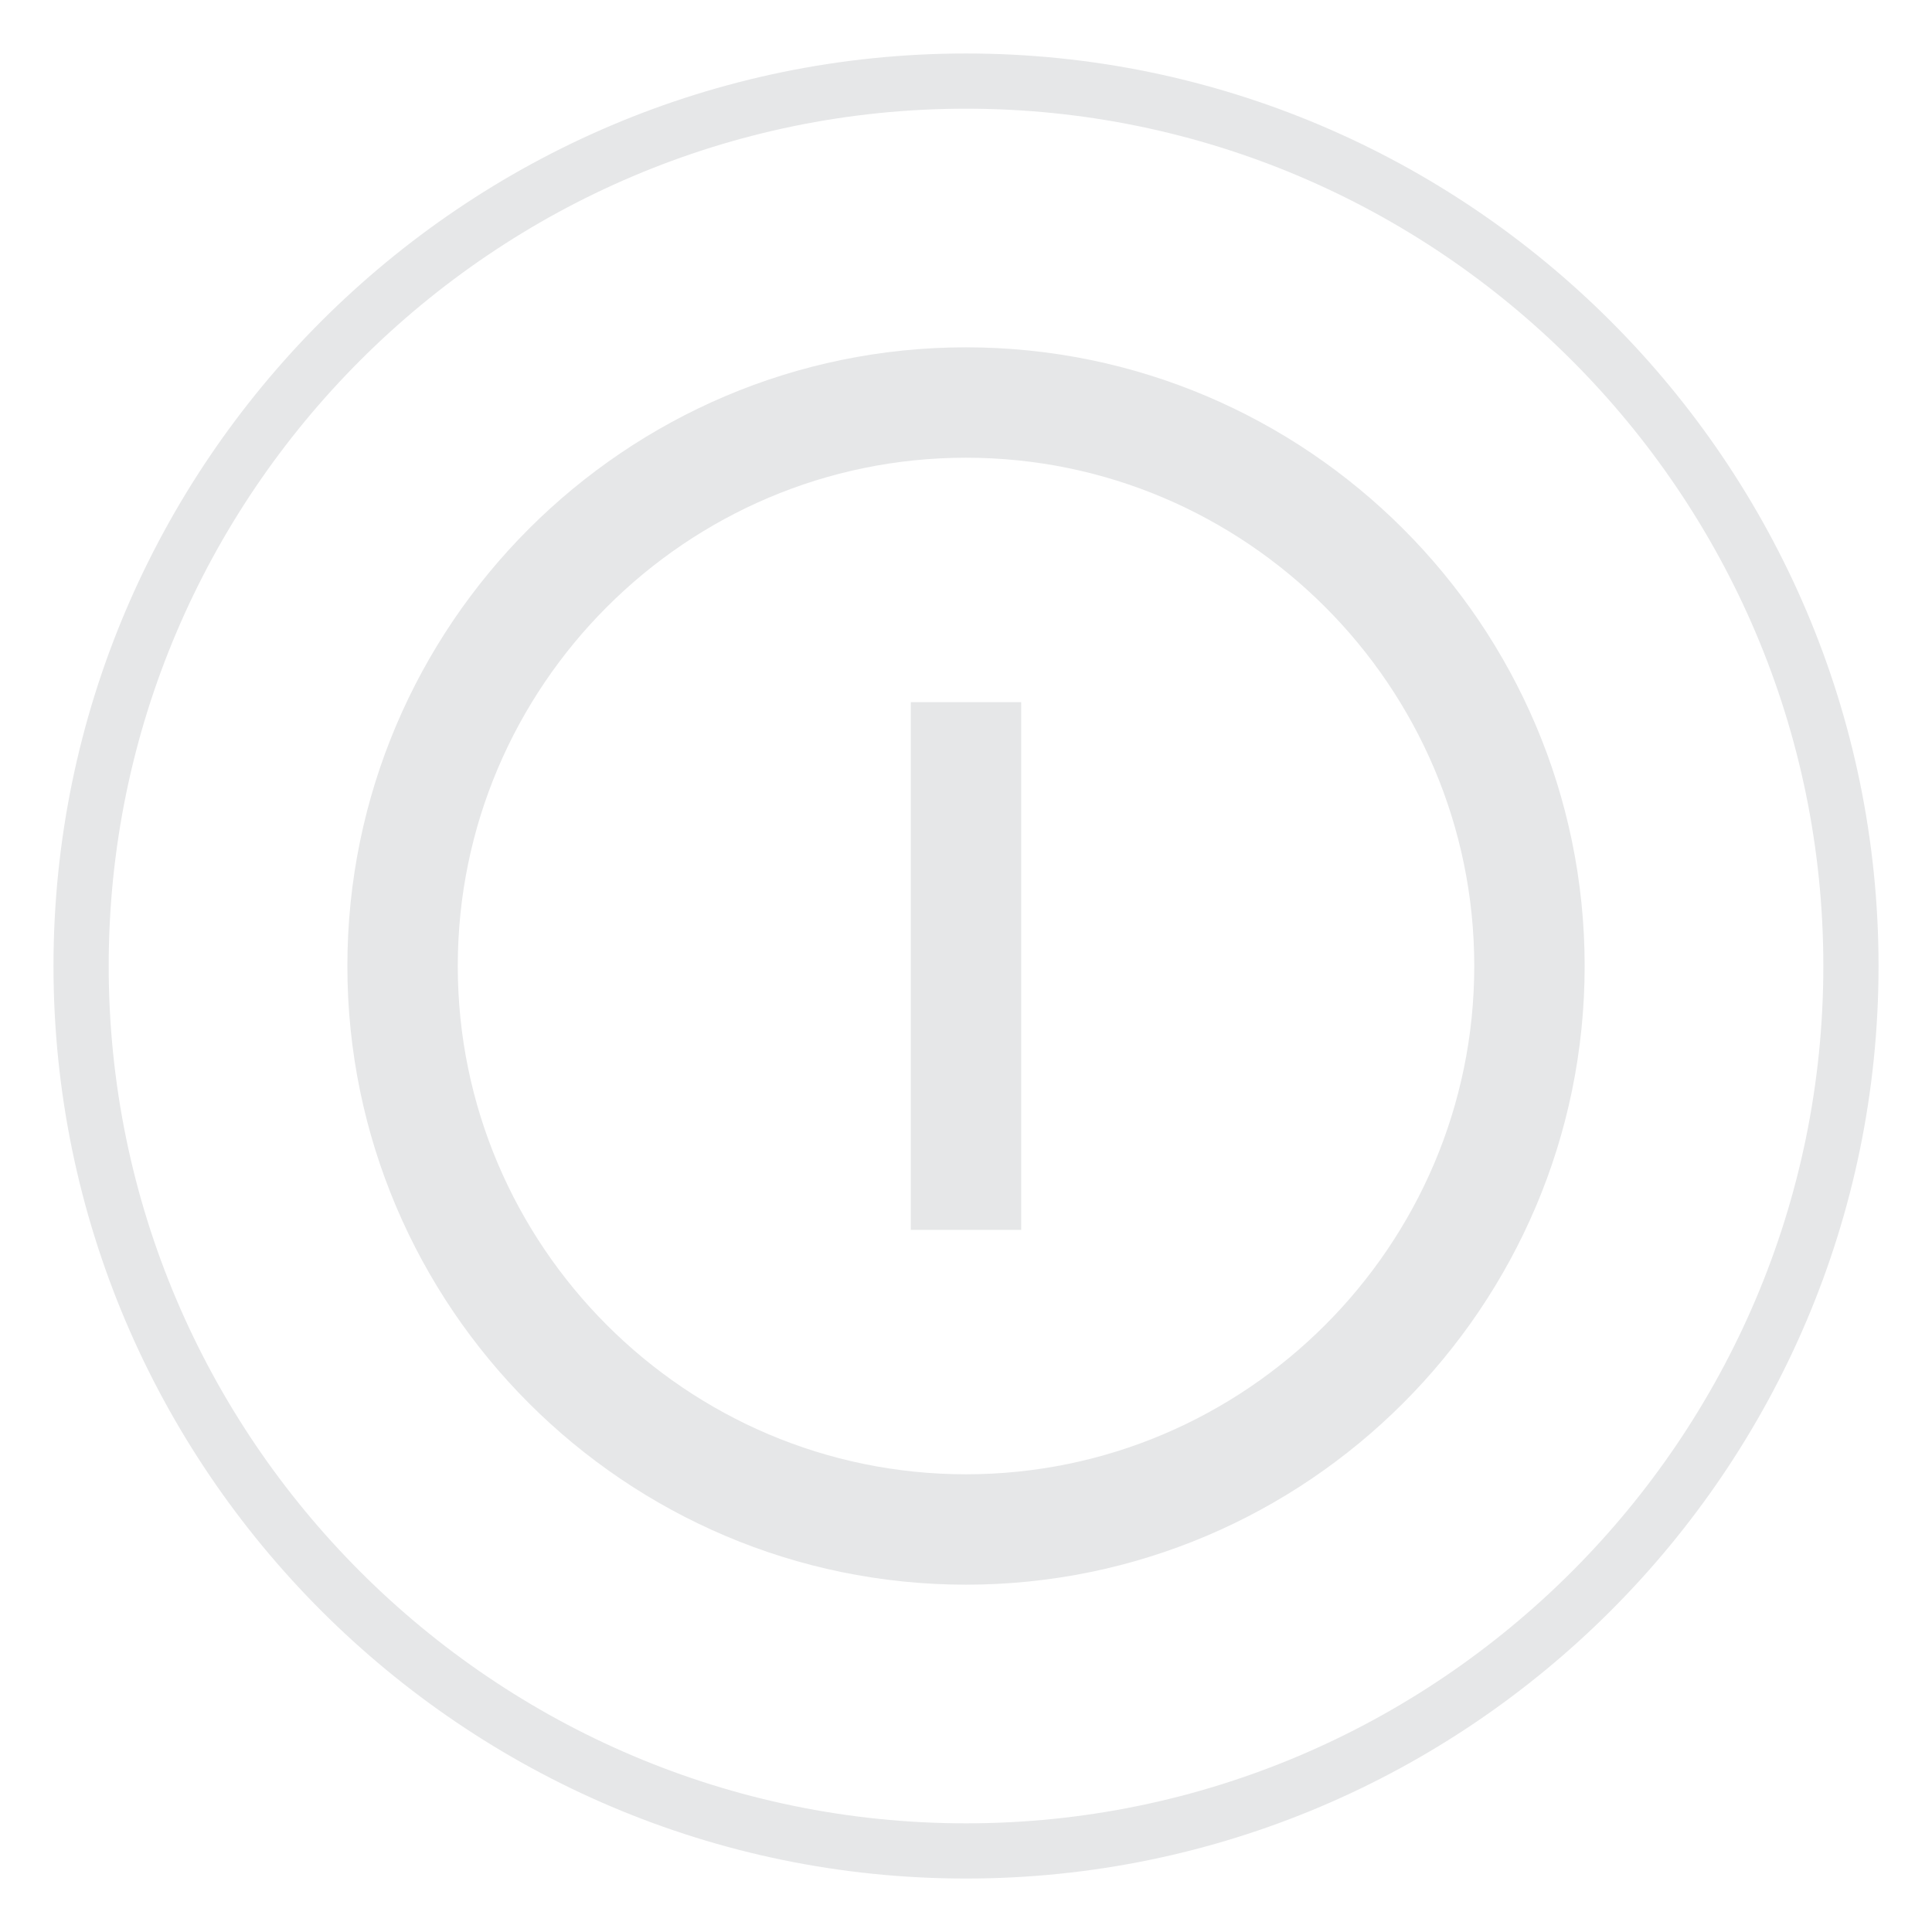 <?xml version="1.0" encoding="UTF-8"?> <!-- Generator: Adobe Illustrator 16.2.0, SVG Export Plug-In . SVG Version: 6.00 Build 0) --> <svg xmlns="http://www.w3.org/2000/svg" xmlns:xlink="http://www.w3.org/1999/xlink" id="Слой_1" x="0px" y="0px" width="70px" height="70px" viewBox="0 0 70 70" xml:space="preserve"> <path fill-rule="evenodd" clip-rule="evenodd" fill="none" stroke="#E6E7E8" stroke-width="2" stroke-miterlimit="22.926" d=" M35.001,67.063c17.657,0,32.062-14.403,32.062-32.063S52.658,2.938,35.001,2.938C17.341,2.938,2.938,17.341,2.938,35 S17.341,67.063,35.001,67.063z"></path> <path fill-rule="evenodd" clip-rule="evenodd" fill="none" stroke="#E6E7E8" stroke-width="4" stroke-miterlimit="22.926" d=" M34.999,55.416c11.246,0,20.416-9.172,20.416-20.415c0-11.246-9.17-20.417-20.416-20.417c-11.245,0-20.413,9.171-20.413,20.417 C14.585,46.244,23.753,55.416,34.999,55.416z"></path> <line fill-rule="evenodd" clip-rule="evenodd" fill="none" stroke="#E6E7E8" stroke-width="4" stroke-miterlimit="22.926" x1="35" y1="25.44" x2="35" y2="44.561"></line> </svg> 